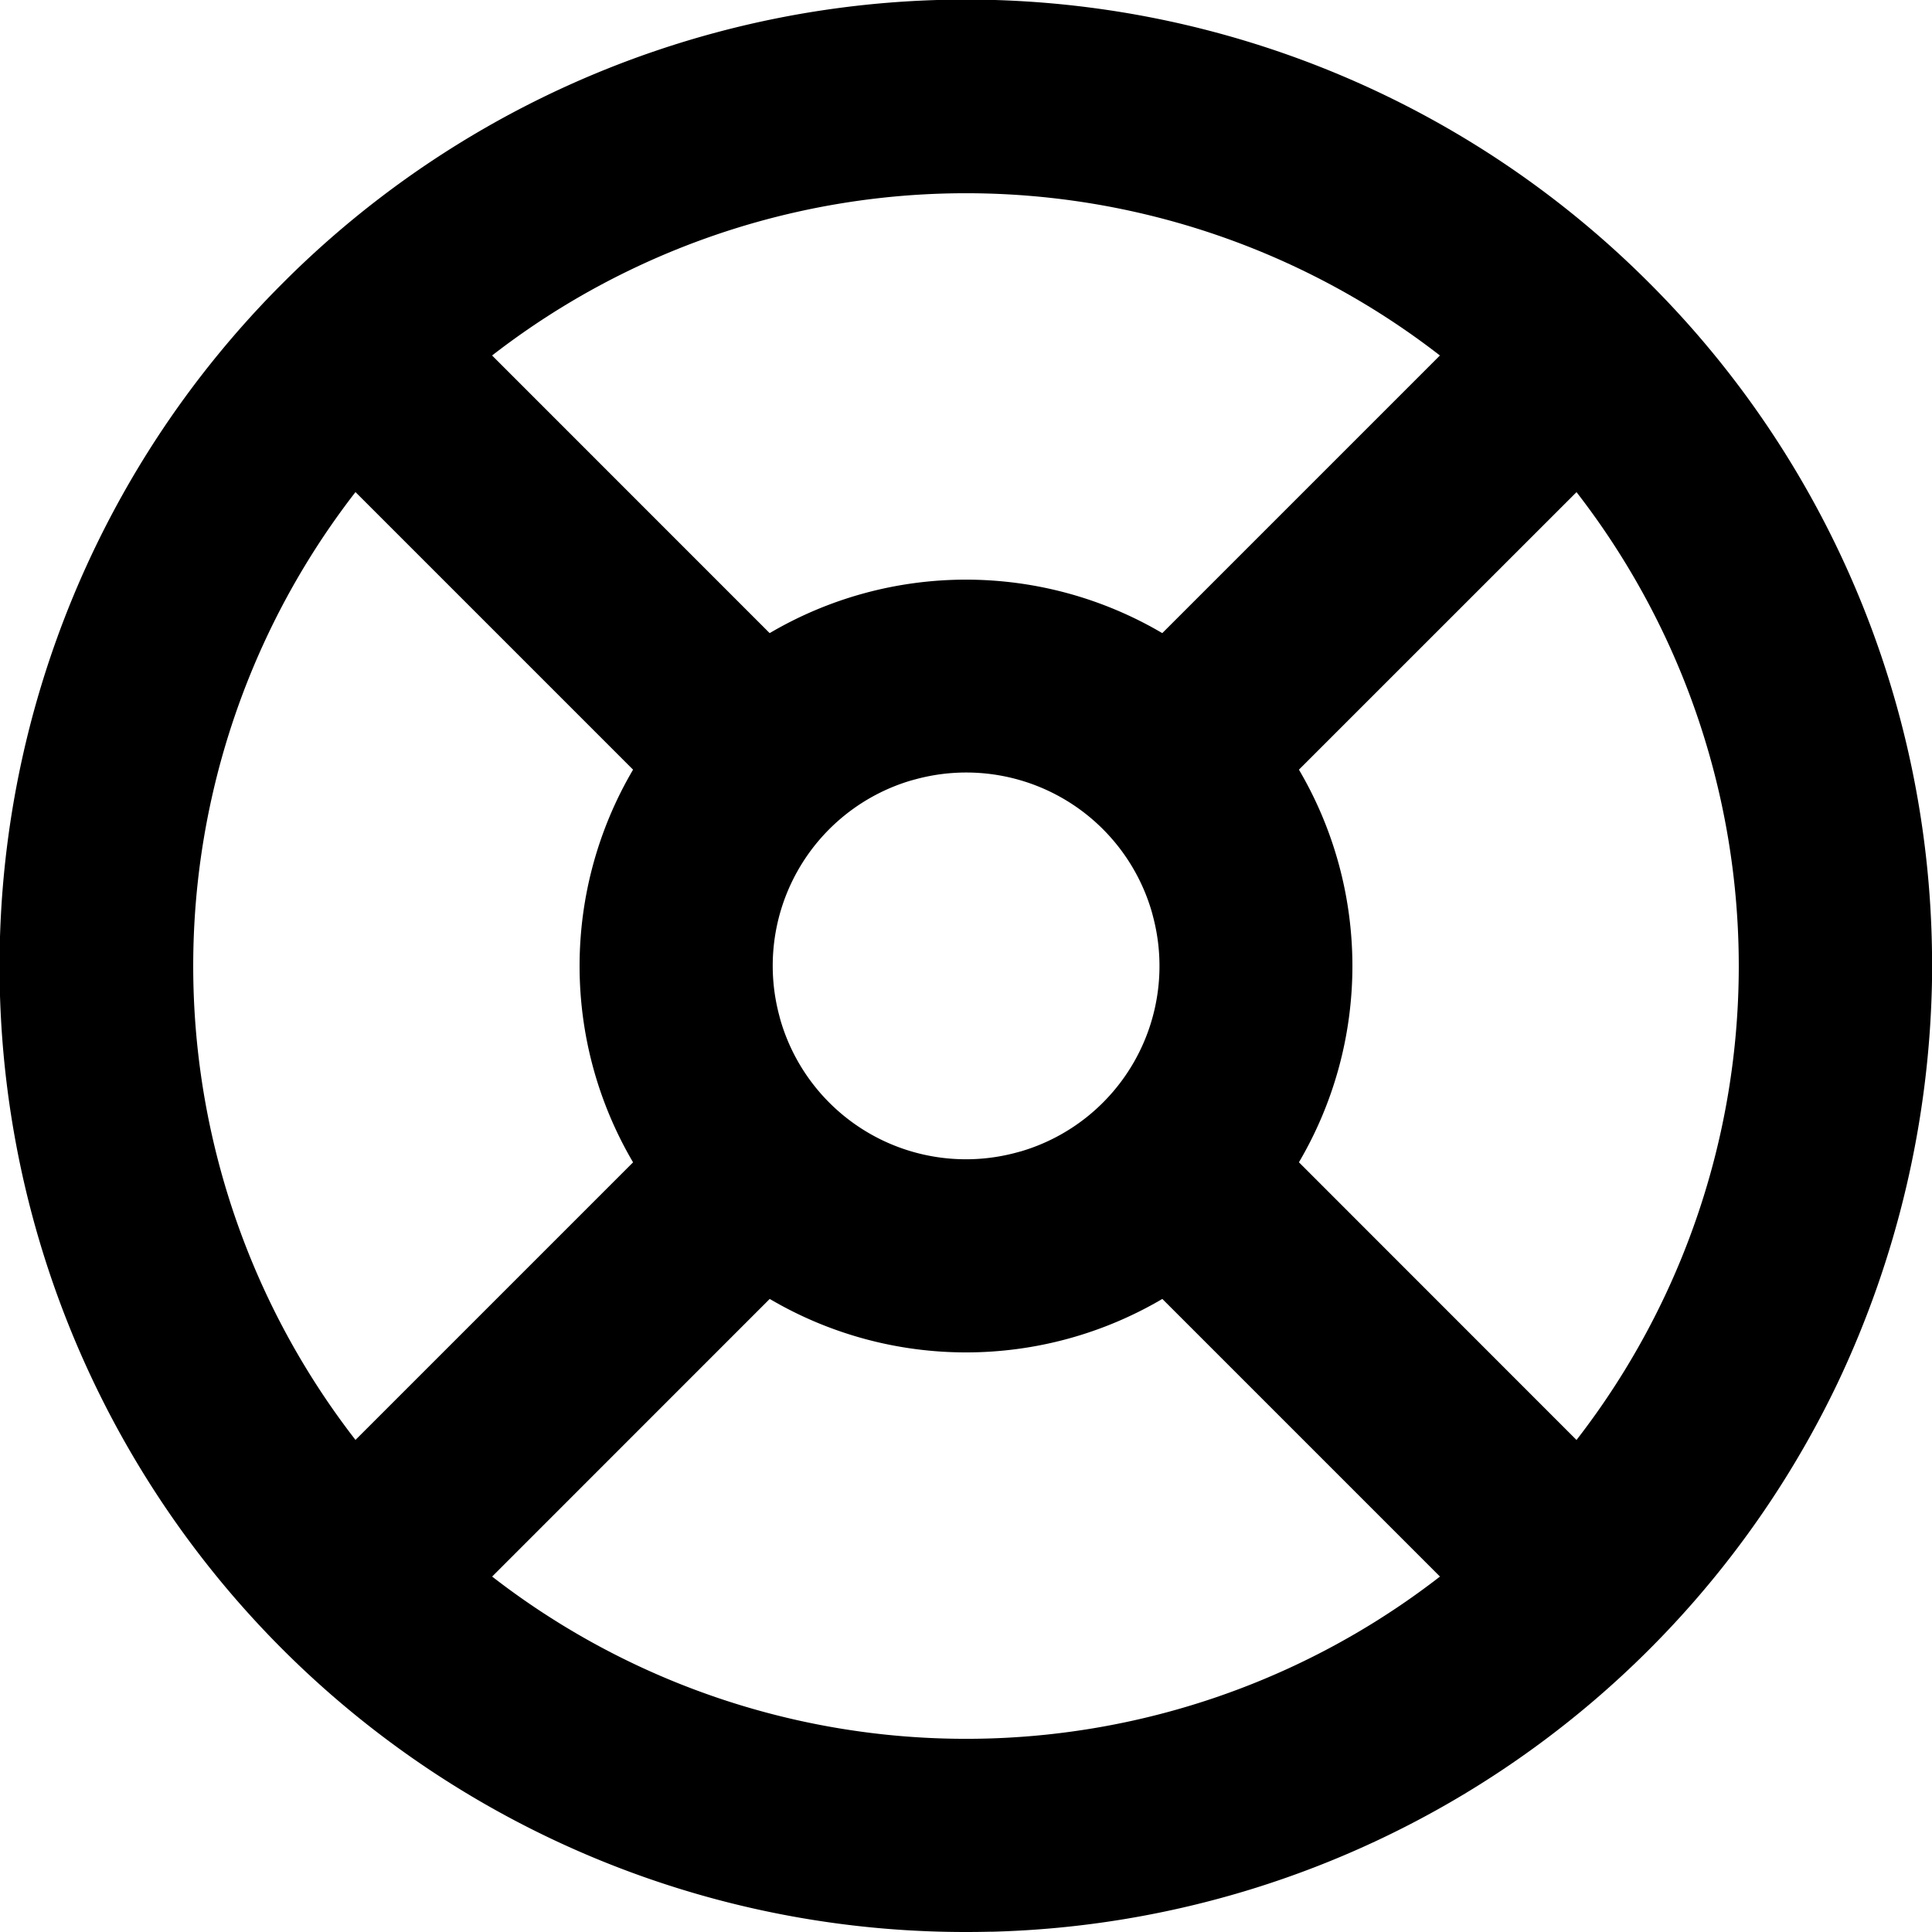 <svg xmlns="http://www.w3.org/2000/svg" width="37" height="37" viewBox="0 0 37 37">
  <path id="support-svgrepo-com" d="M20.982,38.994Q20.742,39,20.5,39t-.482-.006A18.494,18.494,0,0,1,7.38,7.457l.077-.077a18.484,18.484,0,0,1,26.1.011l.055.055A18.439,18.439,0,0,1,39,20.236q0,.132,0,.264t0,.28A18.761,18.761,0,0,1,37.186,28.5a18.479,18.479,0,0,1-16.2,10.495ZM24.26,26.876l5.317,5.317a14.808,14.808,0,0,1-18.152,0l5.316-5.317A7.413,7.413,0,0,0,24.26,26.876ZM14.124,24.26,8.808,29.576a14.807,14.807,0,0,1,0-18.152l5.316,5.316A7.413,7.413,0,0,0,14.124,24.26Zm2.828-2.706q-.014-.047-.027-.1a3.7,3.7,0,0,1,2.521-4.506l.1-.027a3.7,3.7,0,0,1,4.506,2.521q.014.047.027.1a3.7,3.7,0,0,1-2.521,4.506l-.1.027a3.7,3.7,0,0,1-4.506-2.521Zm7.307-7.429a7.413,7.413,0,0,0-7.519,0L11.424,8.808a14.808,14.808,0,0,1,18.152,0Zm7.933,15.452a14.808,14.808,0,0,0,0-18.152L26.876,16.74a7.413,7.413,0,0,1,0,7.519Z" transform="translate(-2 -2)" fill-rule="evenodd"/>
</svg>
